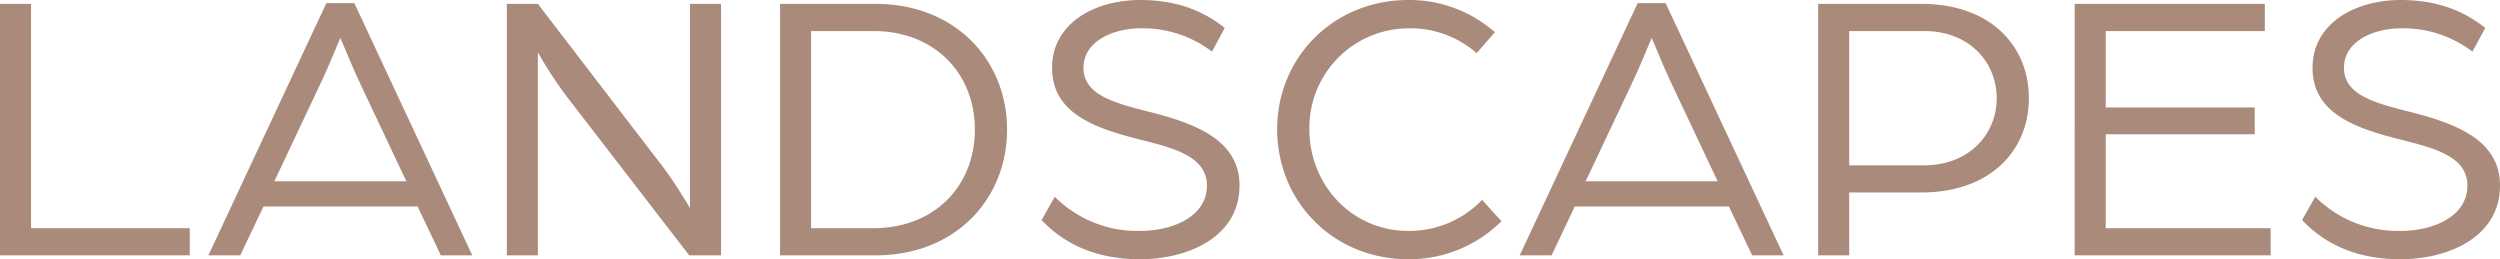 <svg xmlns="http://www.w3.org/2000/svg" width="644.201" height="66.8" viewBox="0 0 644.201 66.8"><path id="Path_470" data-name="Path 470" d="M7.6,0H56.5V-7H15.6V-64.8h-8ZM61.3,0h8.2l6-12.6h39.7l6,12.6h8.1L98.9-65H91.7Zm17-19.1L90.2-44.3c2.3-4.8,4.7-10.9,5.1-11.7.4.8,2.9,7,5.1,11.7l11.9,25.2ZM138.2,0h8V-52.3a107.673,107.673,0,0,0,7.3,11.2L185.2,0h8.2V-64.8h-8v52.6s-3.6-6.1-6.9-10.5L146.2-64.8h-8Zm70.4,0h24.6c20.8,0,33.9-14.7,33.9-32.4S254-64.8,233.2-64.8H208.6Zm8-7V-57.8h16.1c15.6,0,26.1,10.8,26.1,25.4S248.3-7,232.7-7Zm84.7,8C313.7,1,327-4.7,327-18c0-12.1-12.1-16.2-24.1-19.2-8.7-2.2-16.1-4.4-16.1-11.1,0-7.2,8.2-10.2,14.6-10.2a29.415,29.415,0,0,1,18.5,6l3.3-6.1c-6.5-5.2-13.8-7.2-21.8-7.2-11.6,0-22.7,5.9-22.7,17.5,0,12,11.6,15.7,23.2,18.6,8.3,2.1,16.7,4.3,16.7,11.7,0,8-8.8,11.7-17.2,11.7a30.1,30.1,0,0,1-22-8.8l-3.4,6C280.7-4.1,288.5,1,301.3,1Zm69.2,0a33.661,33.661,0,0,0,24-9.8l-5-5.5a25.932,25.932,0,0,1-19,8C356-6.3,345-18.1,345-32.5a25.635,25.635,0,0,1,26-26,25.755,25.755,0,0,1,17.1,6.4l4.7-5.4a33.338,33.338,0,0,0-22.3-8.3c-19.3,0-33.8,14.8-33.8,33.3C336.7-13.8,351.2,1,370.5,1Zm28.7-1h8.2l6-12.6h39.7l6,12.6h8.1L436.8-65h-7.2Zm17-19.1,11.9-25.2c2.3-4.8,4.7-10.9,5.1-11.7.4.8,2.9,7,5.1,11.7l11.9,25.2ZM476.1,0h8V-16.2h18.5c18,0,27.8-10.9,27.8-24.3s-9.8-24.3-27.7-24.3H476.1Zm8-23.2V-57.8h19.4c11.3,0,18.6,7.8,18.6,17.3s-7.3,17.3-18.7,17.3ZM542.2,0h50.5V-7H550.2V-31.2h38.4v-6.9H550.2V-57.8h41v-7h-49Zm83.9,1c12.4,0,25.7-5.7,25.7-19,0-12.1-12.1-16.2-24.1-19.2-8.7-2.2-16.1-4.4-16.1-11.1,0-7.2,8.2-10.2,14.6-10.2a29.415,29.415,0,0,1,18.5,6l3.3-6.1c-6.5-5.2-13.8-7.2-21.8-7.2-11.6,0-22.7,5.9-22.7,17.5,0,12,11.6,15.7,23.2,18.6,8.3,2.1,16.7,4.3,16.7,11.7,0,8-8.8,11.7-17.2,11.7a30.1,30.1,0,0,1-22-8.8l-3.4,6C605.5-4.1,613.3,1,626.1,1Z" transform="translate(-7.6 65.8)" fill="#aa8b7b"/></svg>
